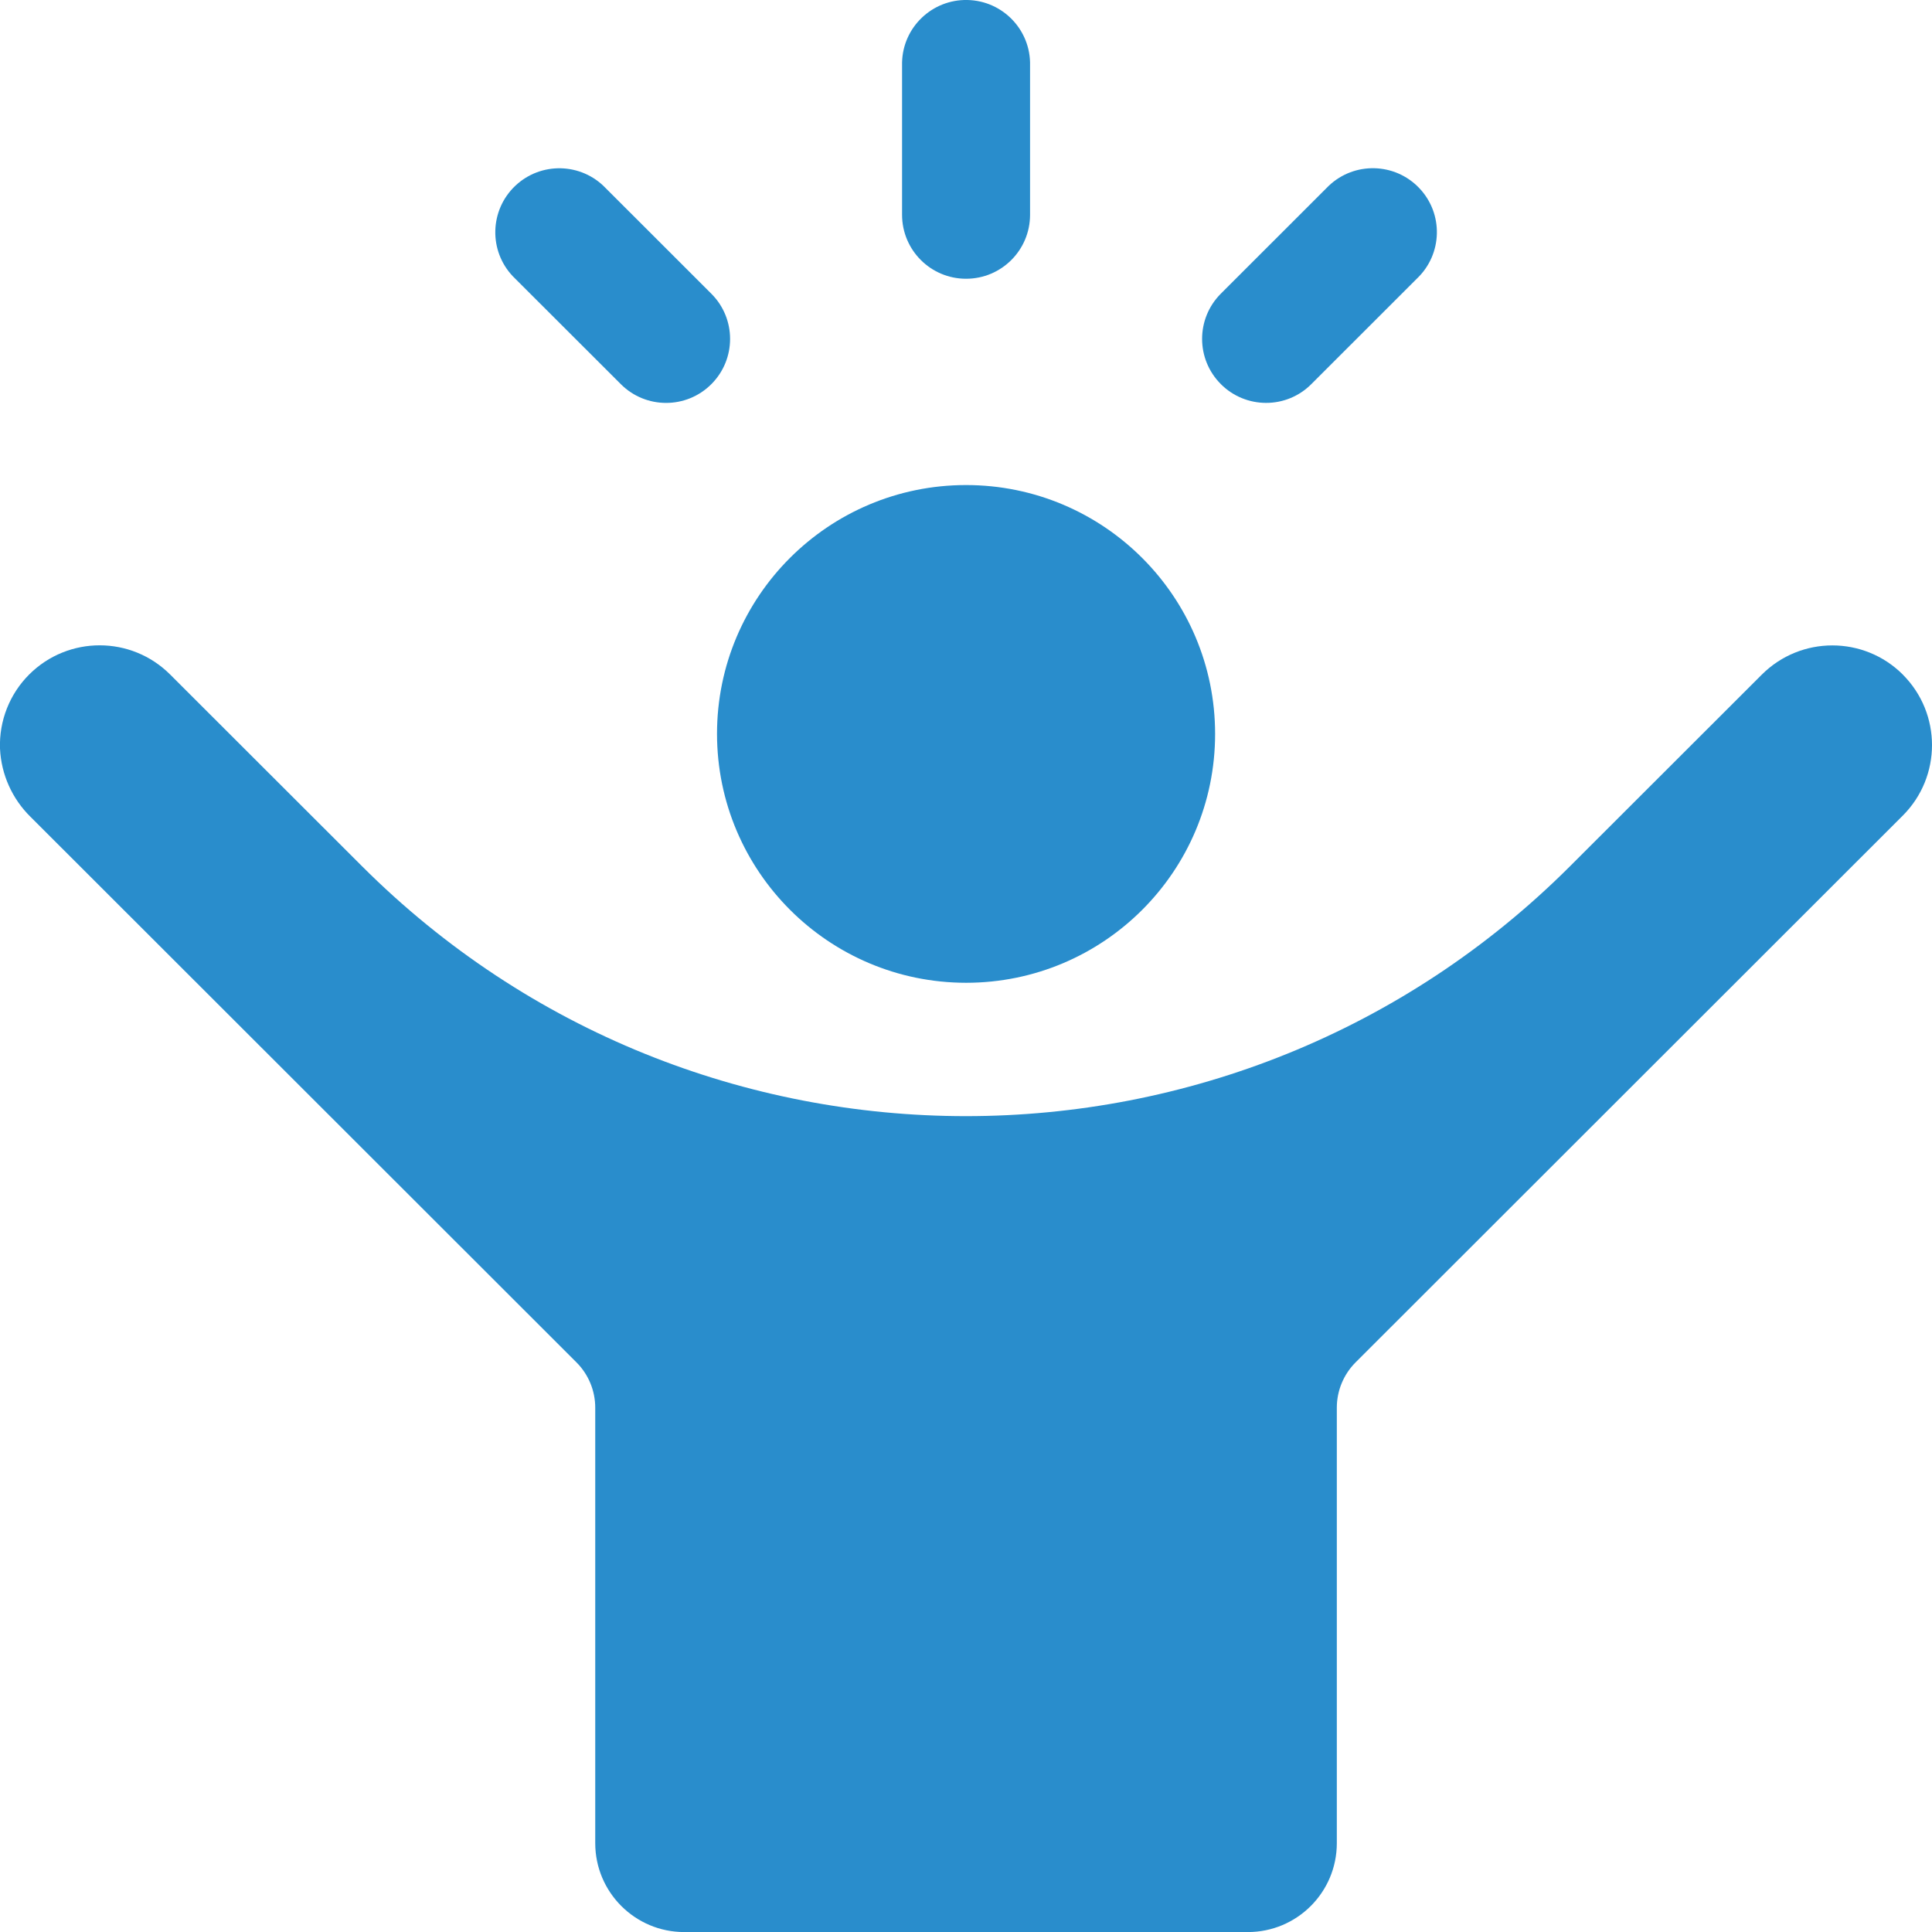 <?xml version="1.0" encoding="utf-8"?>
<!-- Generator: $$$/GeneralStr/196=Adobe Illustrator 27.6.0, SVG Export Plug-In . SVG Version: 6.00 Build 0)  -->
<svg version="1.1" id="Ebene_1" xmlns="http://www.w3.org/2000/svg" xmlns:xlink="http://www.w3.org/1999/xlink" x="0px" y="0px"
	 viewBox="0 0 32 32" enable-background="new 0 0 32 32" xml:space="preserve">
<g id="Gruppe_211">
	<path id="Pfad_2190" fill="#298DCC" d="M16.001,16.278c2.278,0,4.125-1.845,4.125-4.122s-1.847-4.122-4.125-4.122
		c-2.278,0-4.125,1.845-4.125,4.121C11.878,14.431,13.723,16.276,16.001,16.278"/>
	<path id="Pfad_2191" fill="#298DCC" d="M31.517,11.173c-0.645-0.644-1.69-0.644-2.335,0l-3.175,3.172
		c-5.526,5.522-14.487,5.523-20.013,0c-0-0-0-0-0-0l-3.175-3.172
		c-0.644-0.645-1.689-0.646-2.335-0.002c-0.325,0.324-0.5,0.769-0.484,1.228
		c0.02,0.428,0.201,0.832,0.507,1.132l9.041,9.034c0.199,0.199,0.311,0.469,0.311,0.75v7.213
		c0,0.813,0.66,1.473,1.474,1.473h9.335c0.814,0,1.474-0.659,1.474-1.473v-7.213c0-0.281,0.112-0.55,0.31-0.749
		l9.065-9.058c0.644-0.645,0.644-1.689,0-2.334"/>
	<path id="Pfad_2192" fill="#298DCC" d="M16.001,4.617c0.586,0,1.06-0.474,1.06-1.06c0,0,0,0,0,0v-2.473
		c0.014-0.585-0.45-1.071-1.036-1.084C15.44-0.013,14.954,0.45,14.941,1.035c-0,0.016-0,0.033,0,0.049
		v2.473C14.941,4.142,15.415,4.617,16.001,4.617"/>
	<path id="Pfad_2193" fill="#298DCC" d="M20.97,6.673c0.281,0.001,0.551-0.111,0.75-0.311l1.75-1.749
		c0.424-0.404,0.441-1.074,0.037-1.498c-0.404-0.424-1.075-0.44-1.499-0.037
		c-0.013,0.012-0.025,0.024-0.037,0.037l-1.75,1.749c-0.414,0.414-0.414,1.085,0.001,1.499
		C20.419,6.561,20.689,6.673,20.97,6.673"/>
	<path id="Pfad_2194" fill="#298DCC" d="M10.283,6.363c0.414,0.414,1.085,0.414,1.499,0c0.414-0.414,0.414-1.085,0-1.498
		L10.032,3.116C9.628,2.692,8.957,2.676,8.533,3.079C8.109,3.483,8.092,4.154,8.496,4.578
		c0.012,0.013,0.024,0.025,0.037,0.037L10.283,6.363z"/>
</g>
</svg>
